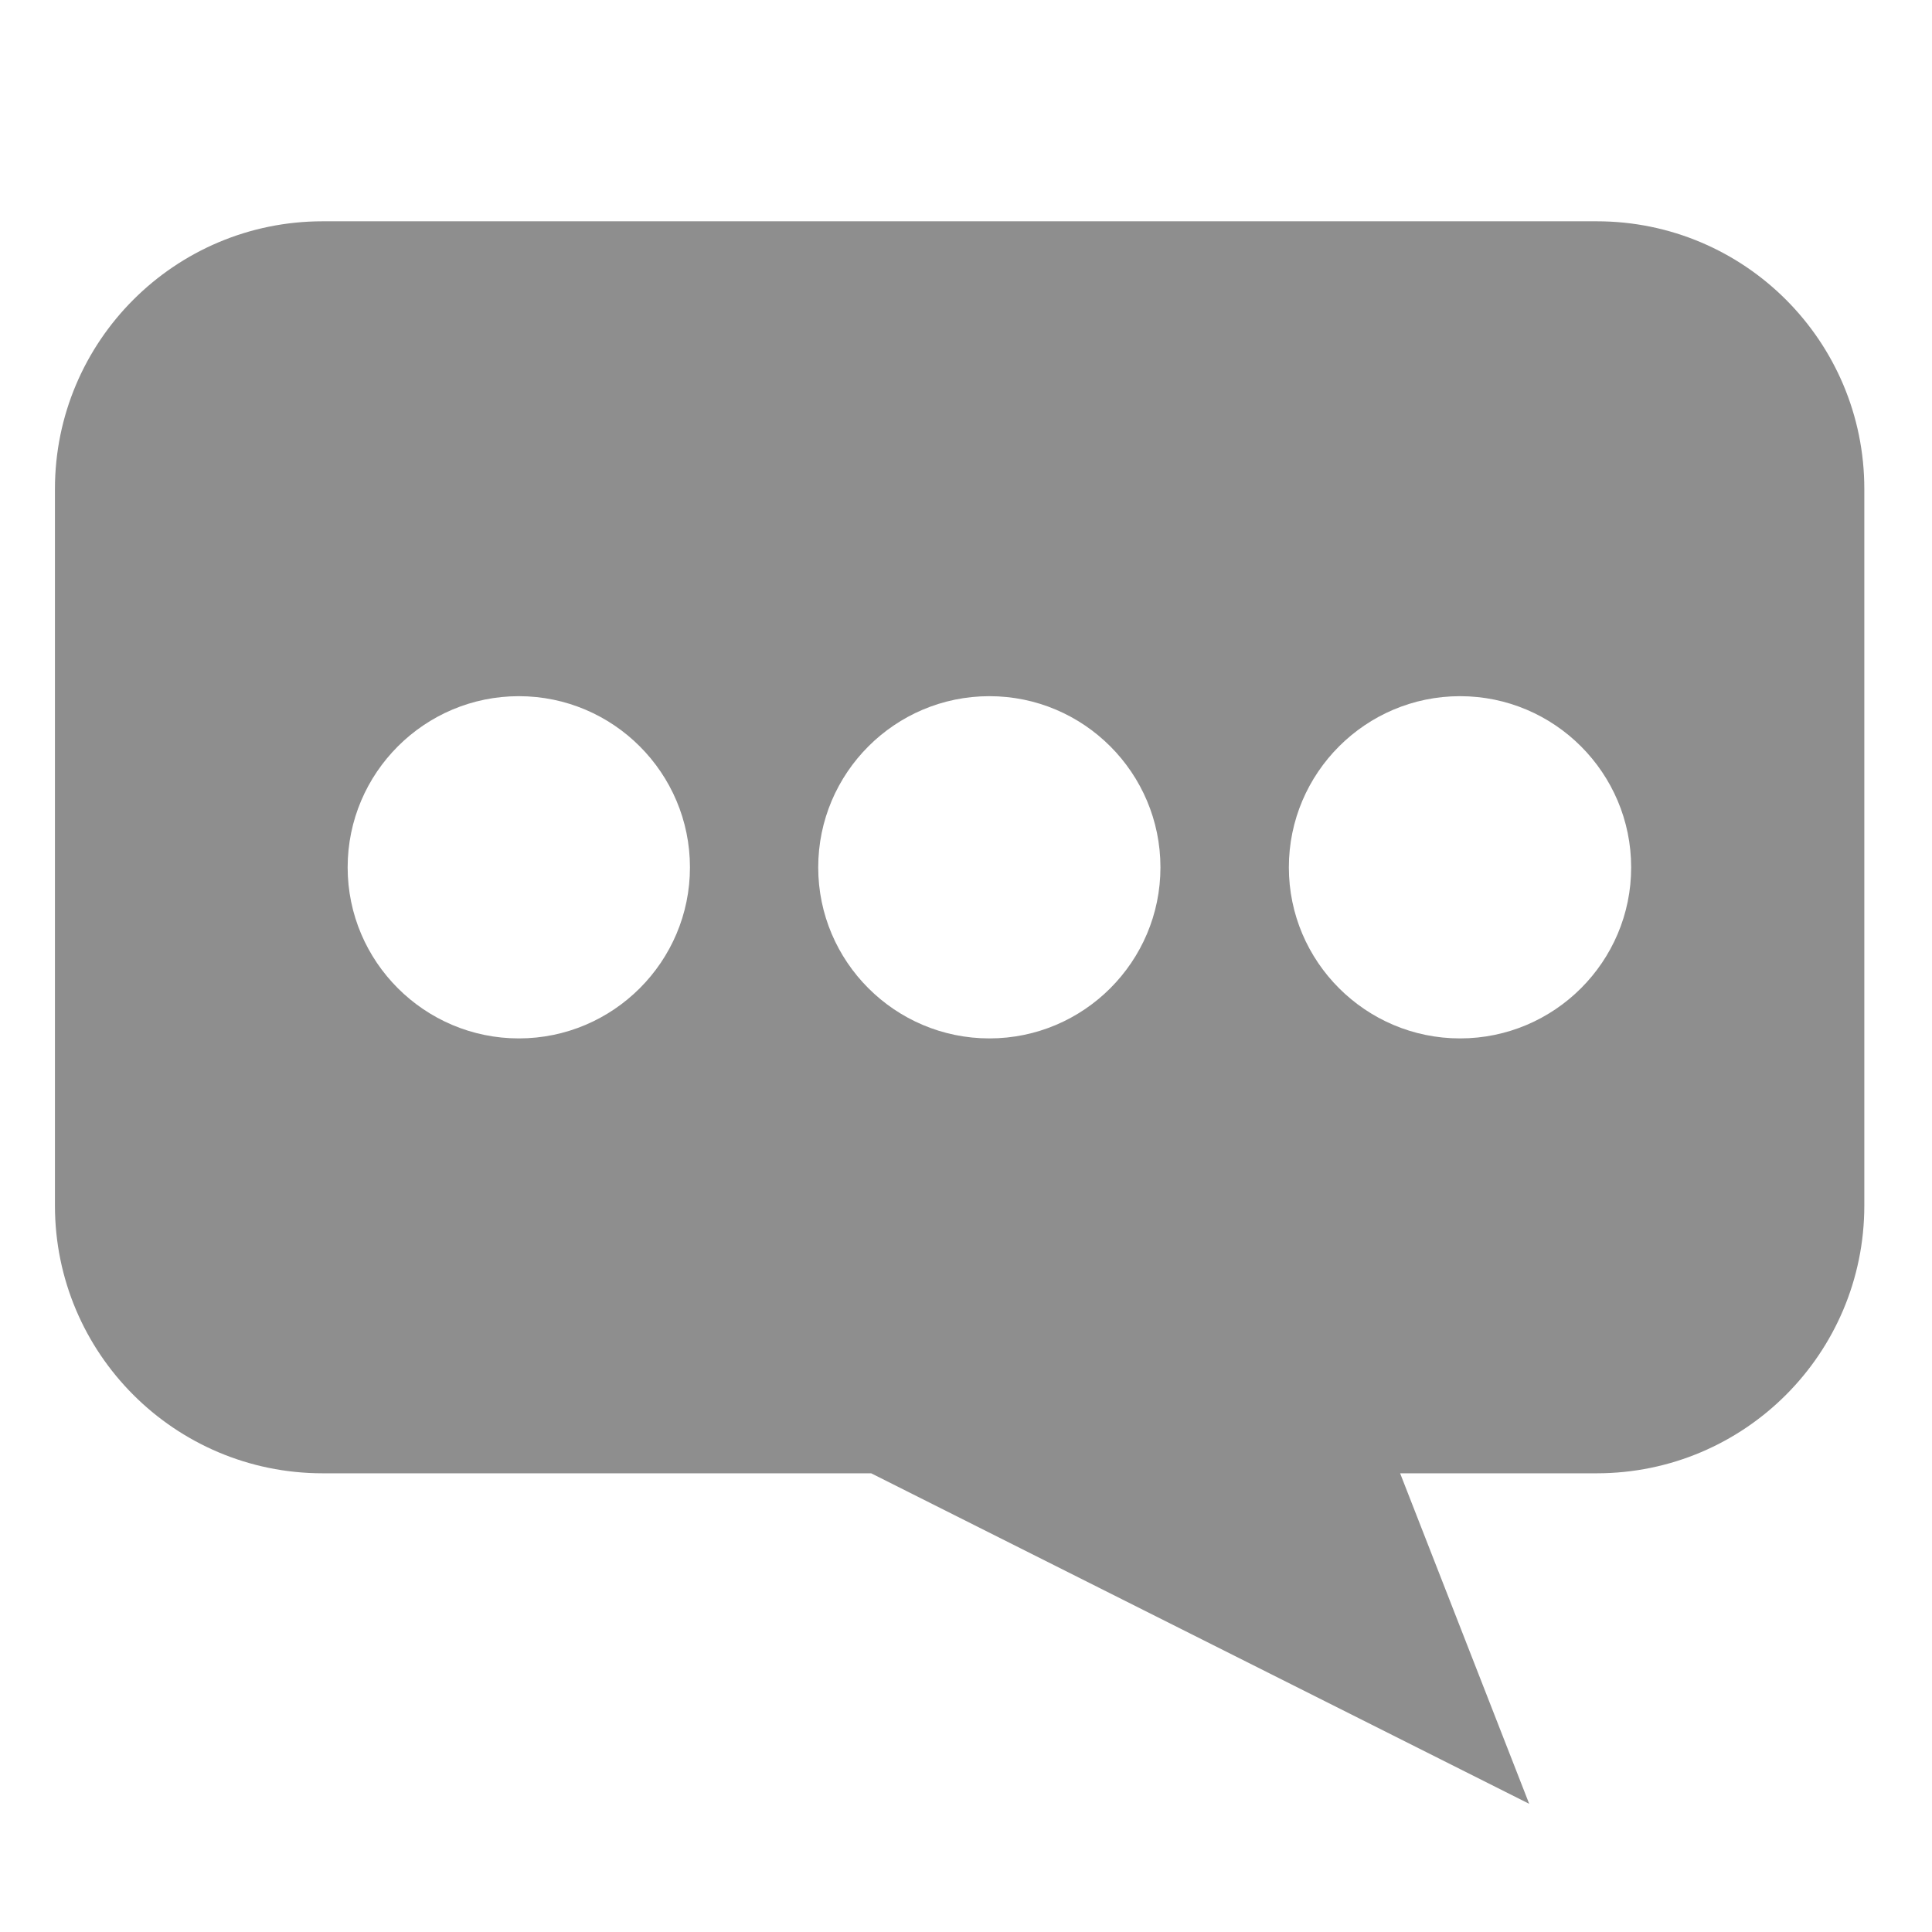 <?xml version="1.0" encoding="utf-8"?>
<!-- Generator: Adobe Illustrator 15.0.0, SVG Export Plug-In . SVG Version: 6.00 Build 0)  -->
<!DOCTYPE svg PUBLIC "-//W3C//DTD SVG 1.1//EN" "http://www.w3.org/Graphics/SVG/1.1/DTD/svg11.dtd">
<svg version="1.1" id="Livello_1" xmlns="http://www.w3.org/2000/svg" xmlns:xlink="http://www.w3.org/1999/xlink" x="0px" y="0px"
	 width="26.375px" height="26.375px" viewBox="0 0 26.375 26.375" enable-background="new 0 0 26.375 26.375" xml:space="preserve">
<path fill="#8E8E8E" d="M21.798,3.021H4.405c-2.018,0-3.655,1.636-3.655,3.655v9.782c0,2.019,1.637,3.655,3.655,3.655h7.488
	l8.983,4.512l-1.762-4.512h2.683c2.019,0,3.654-1.636,3.654-3.655V6.676C25.452,4.657,23.816,3.021,21.798,3.021z M13.507,9.504
	c1.288,0,2.335,1.048,2.335,2.337c0,1.287-1.047,2.335-2.335,2.335c-1.289,0-2.337-1.048-2.337-2.335
	C11.17,10.552,12.218,9.504,13.507,9.504z M7.083,14.176c-1.288,0-2.337-1.048-2.337-2.335c0-1.289,1.049-2.337,2.337-2.337
	s2.336,1.048,2.336,2.337C9.419,13.128,8.371,14.176,7.083,14.176z M19.932,14.176c-1.288,0-2.337-1.048-2.337-2.335
	c0-1.289,1.049-2.337,2.337-2.337s2.336,1.048,2.336,2.337C22.269,13.128,21.22,14.176,19.932,14.176z"/>
</svg>
